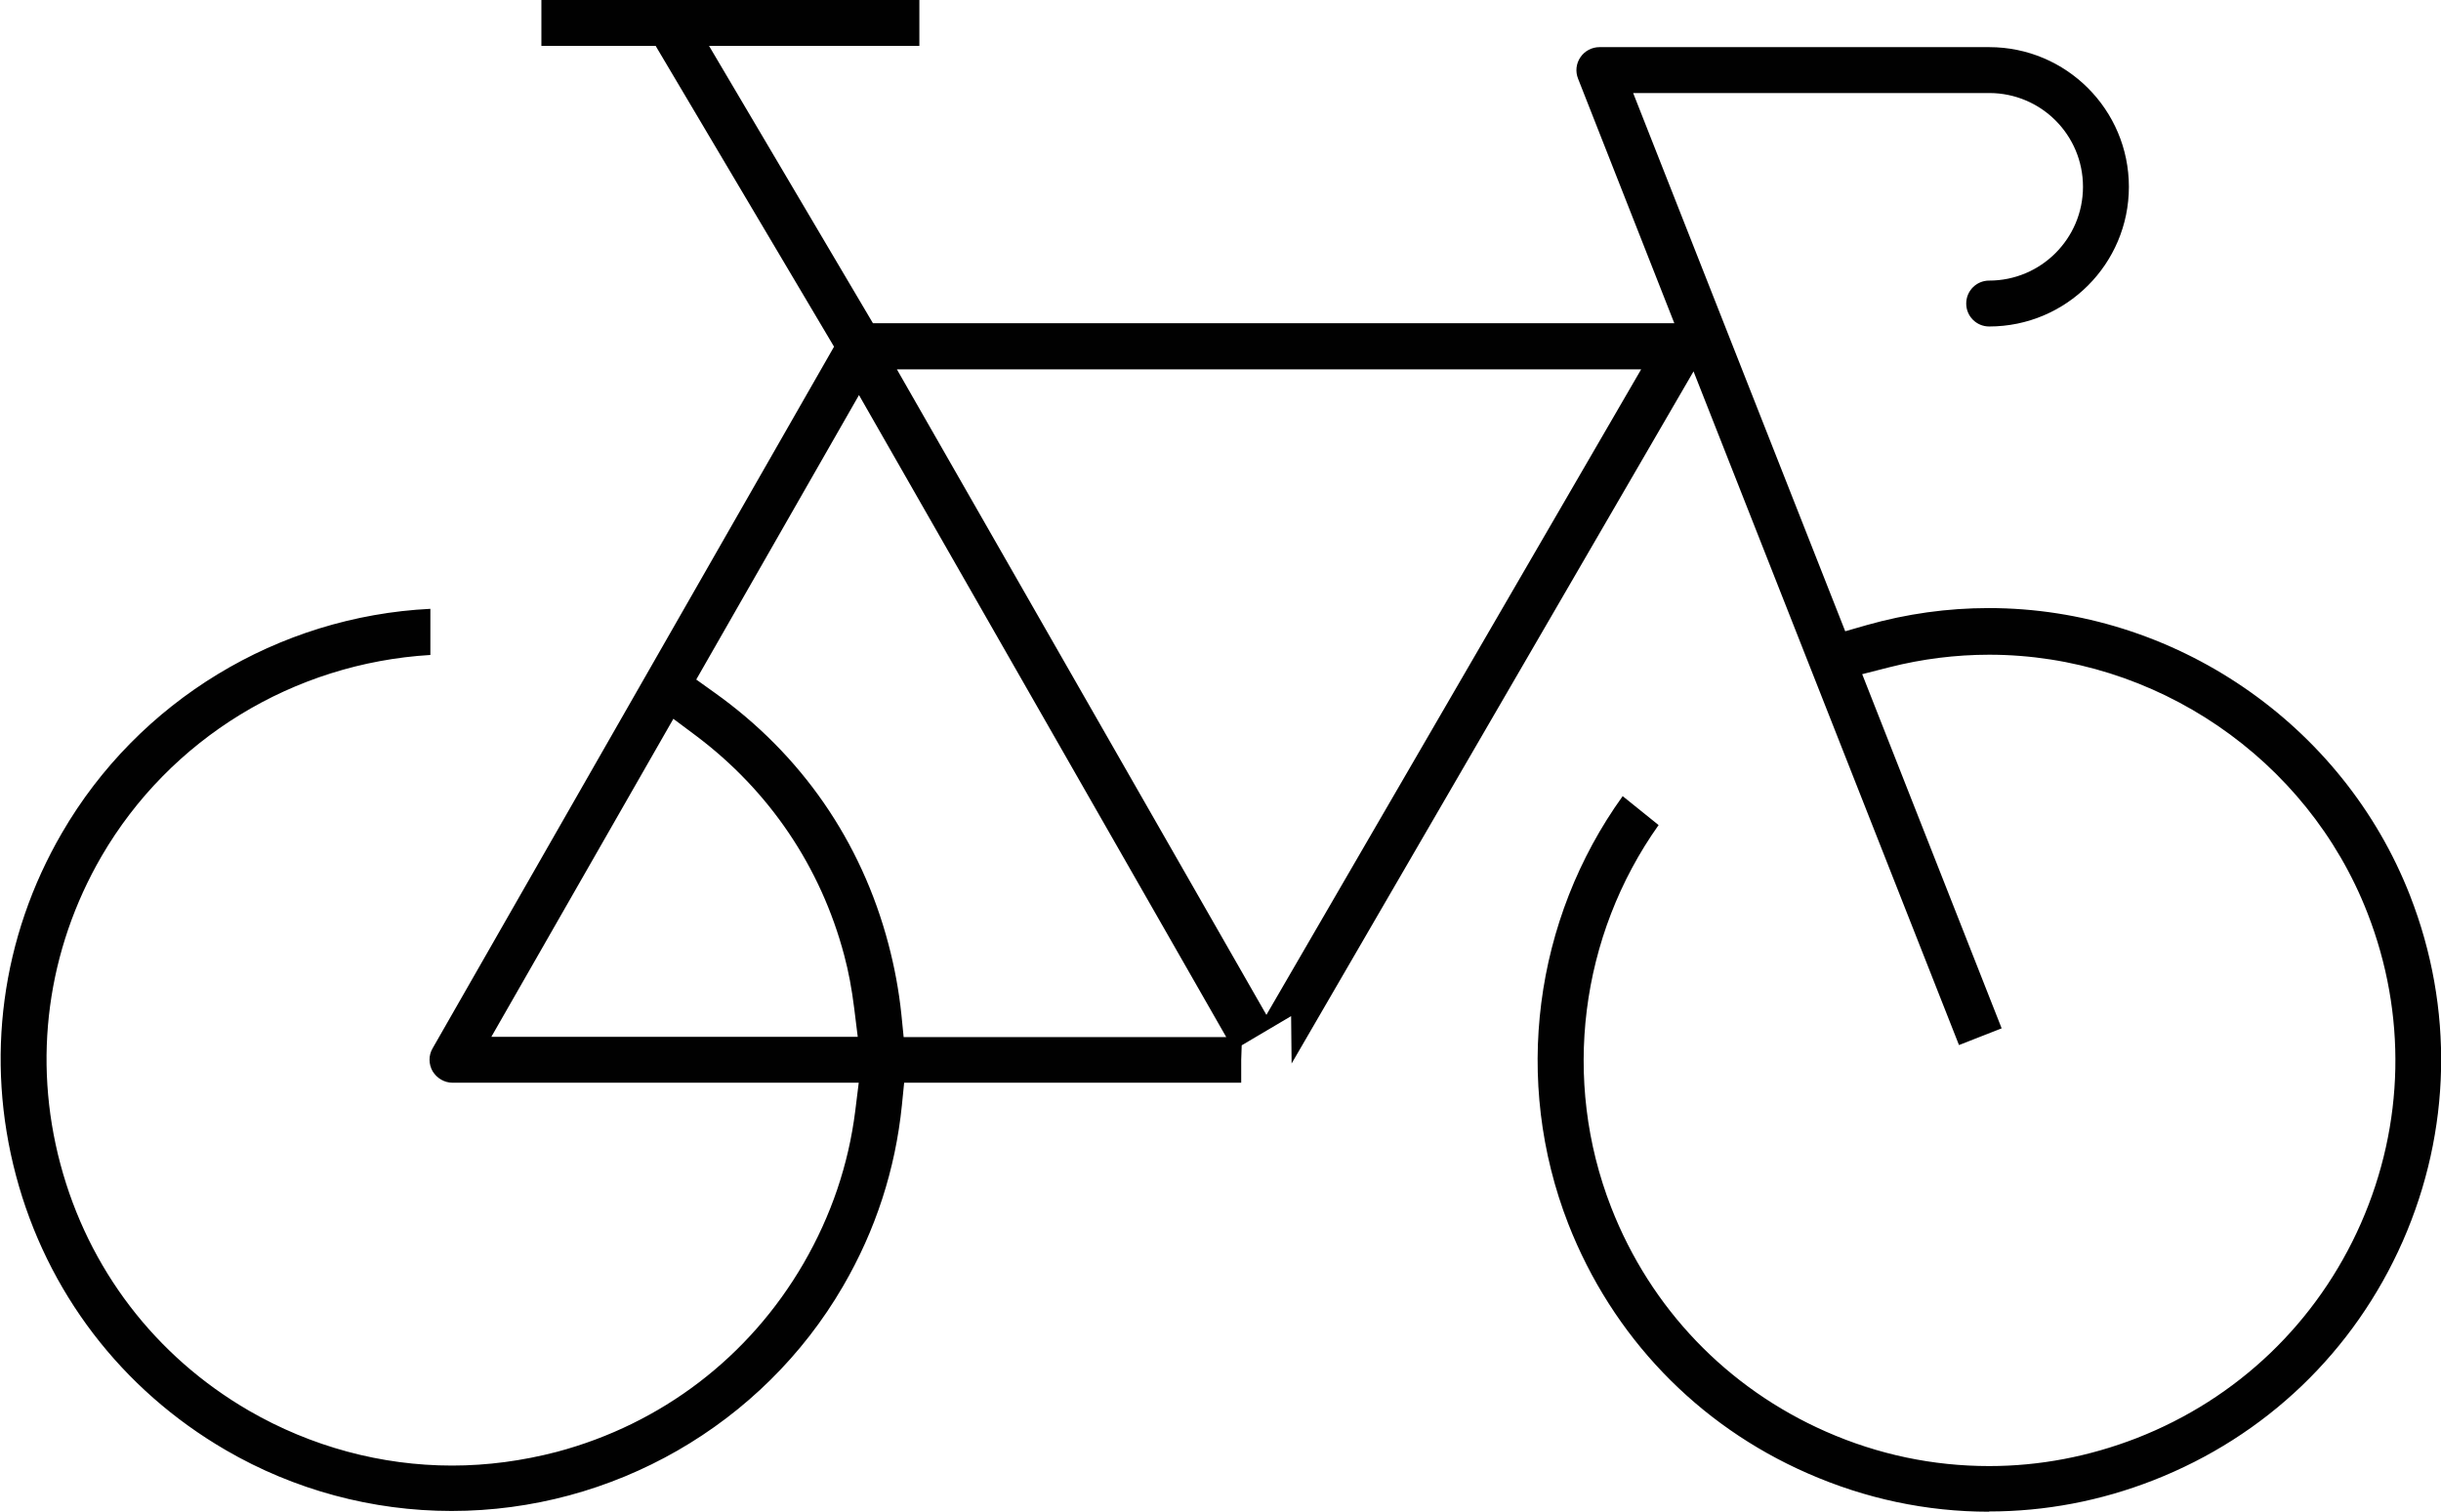 <?xml version="1.0" encoding="UTF-8"?>
<svg id="Layer_2" data-name="Layer 2" xmlns="http://www.w3.org/2000/svg" viewBox="0 0 97.84 60.61">
  <defs>
    <style>
      .cls-1 {
        fill: #010101;
        stroke-width: 0px;
      }
    </style>
  </defs>
  <g id="Layer_1-2" data-name="Layer 1">
    <path class="cls-1" d="M79.72,60.61c-2.5,0-4.95-.52-7.27-1.54-4.43-1.94-7.83-5.5-9.59-10-2.23-5.72-1.38-12.2,2.18-17.15l1.44,1.16c-3.15,4.44-3.89,10.23-1.9,15.33,1.58,4.05,4.64,7.24,8.61,8.99,2.09.92,4.29,1.38,6.54,1.38,2.02,0,4-.38,5.91-1.12,4.05-1.58,7.24-4.64,8.99-8.61,1.75-3.98,1.84-8.4.26-12.45-2.41-6.19-8.51-10.35-15.16-10.35-1.34,0-2.69.17-3.99.5l-1.1.28,5.59,14.2-1.71.67-10.64-27.01-16.11,27.75-.02-1.9-1.98,1.17-.02.58v.92h-13.51l-.09.9c-.26,2.57-1.05,5.01-2.36,7.26-3.23,5.56-9.24,9.01-15.69,9.01-3.17,0-6.3-.84-9.05-2.44-4.18-2.43-7.17-6.34-8.41-11.01s-.59-9.55,1.84-13.73c3.07-5.3,8.67-8.69,14.77-8.99v1.85c-5.49.33-10.44,3.36-13.18,8.07-2.18,3.76-2.77,8.14-1.65,12.34,1.12,4.2,3.8,7.71,7.56,9.89,2.49,1.44,5.3,2.2,8.14,2.2,1.41,0,2.82-.19,4.2-.55,4.2-1.12,7.71-3.8,9.89-7.56,1.1-1.9,1.8-3.95,2.07-6.11l.14-1.13h-16.28c-.33,0-.63-.18-.8-.46-.16-.28-.17-.63,0-.92l16.09-28.13L26.28,1.84h-4.58V0h15.15v1.84h-8.43l6.57,11.12h32.12l-3.86-9.81c-.11-.28-.08-.6.1-.86.17-.25.46-.4.76-.4h15.62c3.09,0,5.6,2.51,5.6,5.6s-2.51,5.6-5.6,5.6c-.51,0-.92-.41-.92-.92s.41-.92.92-.92c2.07,0,3.76-1.68,3.76-3.76s-1.68-3.76-3.76-3.76h-14.27l8.5,21.58.87-.25c1.59-.45,3.23-.68,4.88-.68,7.42,0,14.2,4.63,16.89,11.53,1.76,4.51,1.65,9.43-.29,13.85-1.95,4.43-5.5,7.83-10,9.59-2.12.83-4.34,1.25-6.58,1.25ZM27.9,27.24l.74.53c3.47,2.47,5.88,5.95,6.97,10.08.24.91.42,1.86.52,2.83l.09.9h12.93l-14.72-25.74-6.52,11.4ZM19.7,41.57h14.68l-.14-1.13c-.1-.81-.23-1.49-.4-2.13-.94-3.55-3-6.6-5.94-8.81l-.91-.68-7.29,12.74ZM50.76,40.69l15.02-25.88h-29.83l14.81,25.88Z"/>
  </g>
</svg>
